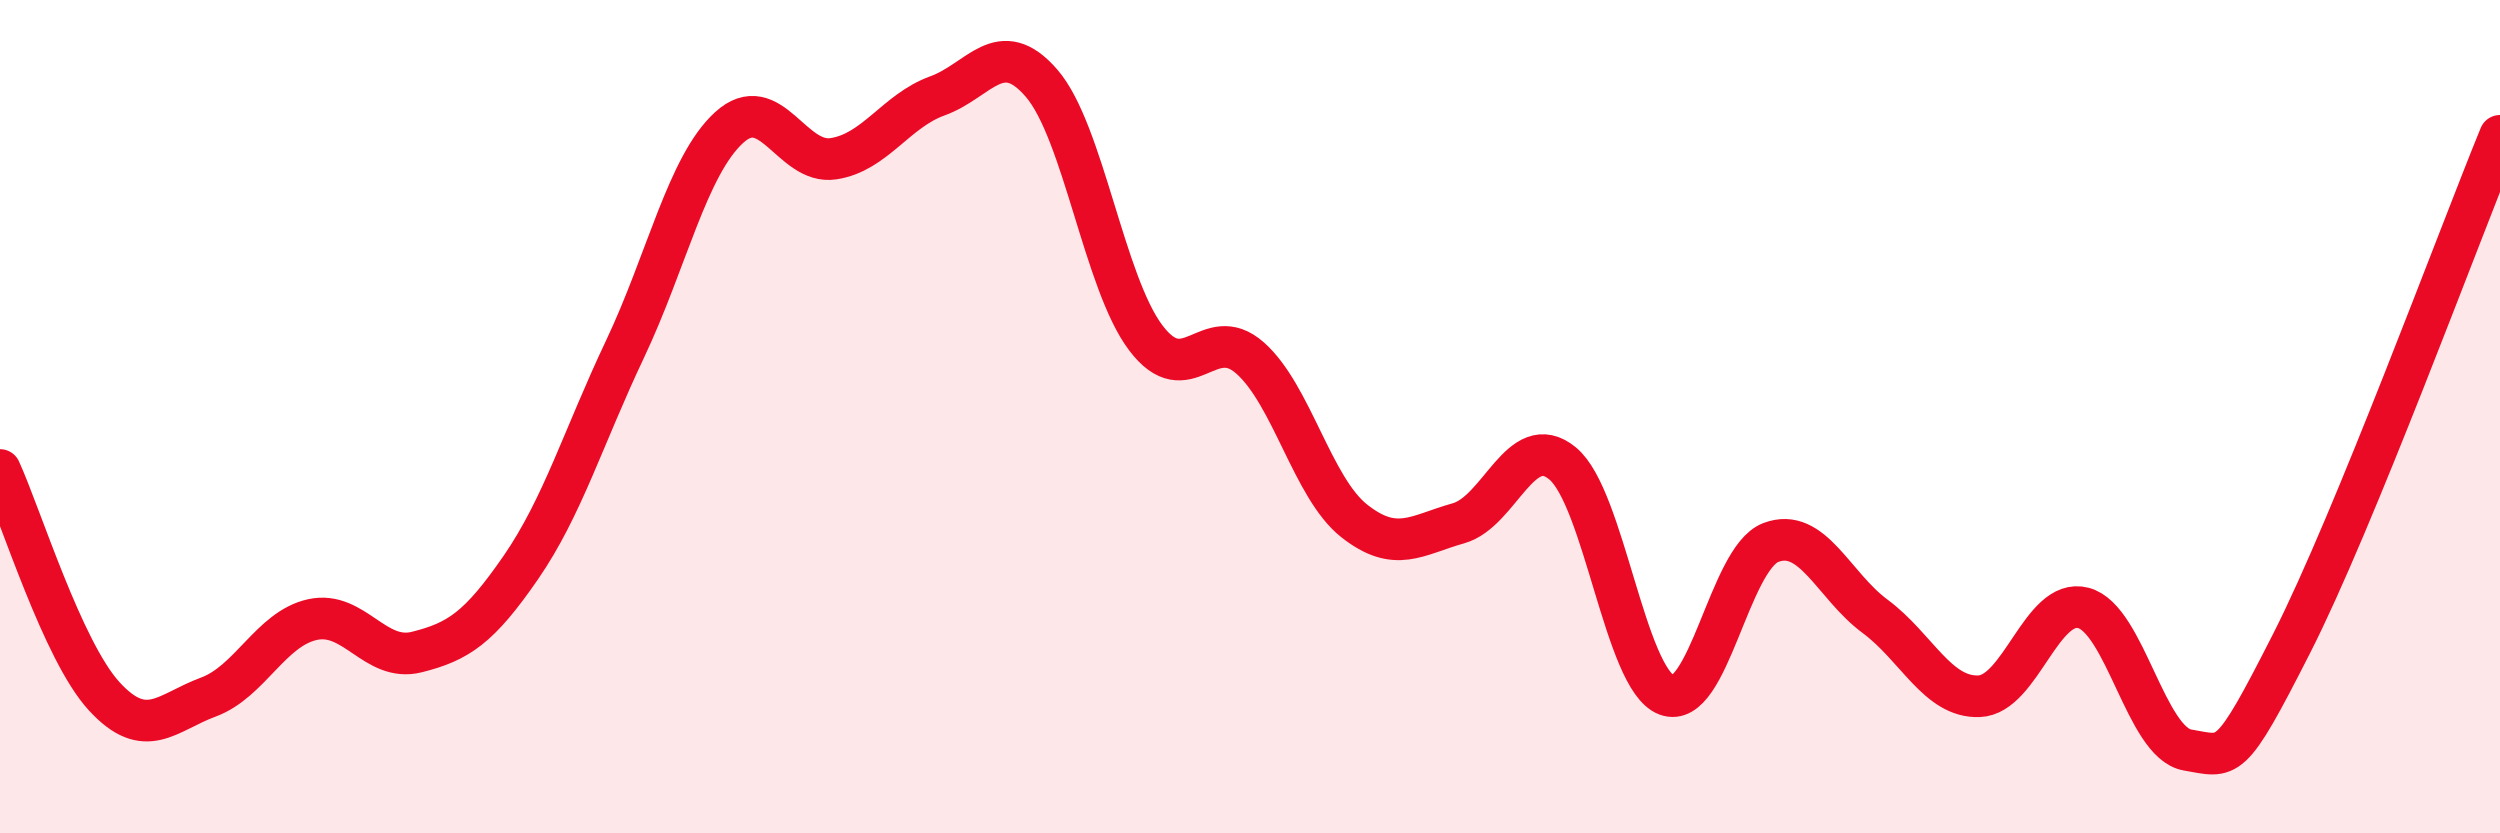 
    <svg width="60" height="20" viewBox="0 0 60 20" xmlns="http://www.w3.org/2000/svg">
      <path
        d="M 0,11.28 C 0.5,12.37 1.5,15.62 2.5,16.71 C 3.5,17.8 4,17.1 5,16.73 C 6,16.36 6.5,15.09 7.5,14.87 C 8.5,14.65 9,15.9 10,15.65 C 11,15.4 11.5,15.07 12.5,13.62 C 13.5,12.17 14,10.49 15,8.38 C 16,6.27 16.5,3.97 17.5,3.06 C 18.5,2.15 19,3.96 20,3.81 C 21,3.66 21.5,2.66 22.5,2.3 C 23.5,1.94 24,0.84 25,2 C 26,3.16 26.5,6.79 27.5,8.11 C 28.5,9.43 29,7.71 30,8.59 C 31,9.47 31.5,11.71 32.5,12.5 C 33.5,13.29 34,12.84 35,12.56 C 36,12.28 36.5,10.3 37.5,11.12 C 38.5,11.94 39,16.3 40,16.68 C 41,17.06 41.5,13.4 42.5,13.02 C 43.5,12.64 44,14.05 45,14.79 C 46,15.53 46.5,16.75 47.5,16.71 C 48.5,16.67 49,14.33 50,14.59 C 51,14.85 51.5,17.83 52.5,18 C 53.5,18.17 53.5,18.39 55,15.44 C 56.5,12.49 59,5.7 60,3.26L60 20L0 20Z"
        fill="#EB0A25"
        opacity="0.1"
        stroke-linecap="round"
        stroke-linejoin="round"
      />
      <path
        d="M 0,11.28 C 0.5,12.37 1.5,15.62 2.5,16.71 C 3.5,17.8 4,17.1 5,16.73 C 6,16.36 6.5,15.09 7.5,14.87 C 8.5,14.65 9,15.9 10,15.65 C 11,15.4 11.5,15.07 12.5,13.62 C 13.5,12.17 14,10.49 15,8.38 C 16,6.27 16.5,3.97 17.5,3.06 C 18.5,2.15 19,3.96 20,3.81 C 21,3.66 21.5,2.66 22.5,2.3 C 23.5,1.94 24,0.84 25,2 C 26,3.16 26.5,6.79 27.5,8.11 C 28.5,9.43 29,7.71 30,8.59 C 31,9.47 31.5,11.71 32.5,12.5 C 33.5,13.29 34,12.84 35,12.56 C 36,12.28 36.5,10.3 37.5,11.12 C 38.5,11.94 39,16.3 40,16.68 C 41,17.06 41.5,13.4 42.5,13.02 C 43.5,12.64 44,14.05 45,14.79 C 46,15.53 46.5,16.75 47.5,16.71 C 48.5,16.67 49,14.33 50,14.59 C 51,14.85 51.5,17.83 52.5,18 C 53.5,18.17 53.5,18.39 55,15.44 C 56.5,12.49 59,5.7 60,3.26"
        stroke="#EB0A25"
        stroke-width="1"
        fill="none"
        stroke-linecap="round"
        stroke-linejoin="round"
      />
    </svg>
  